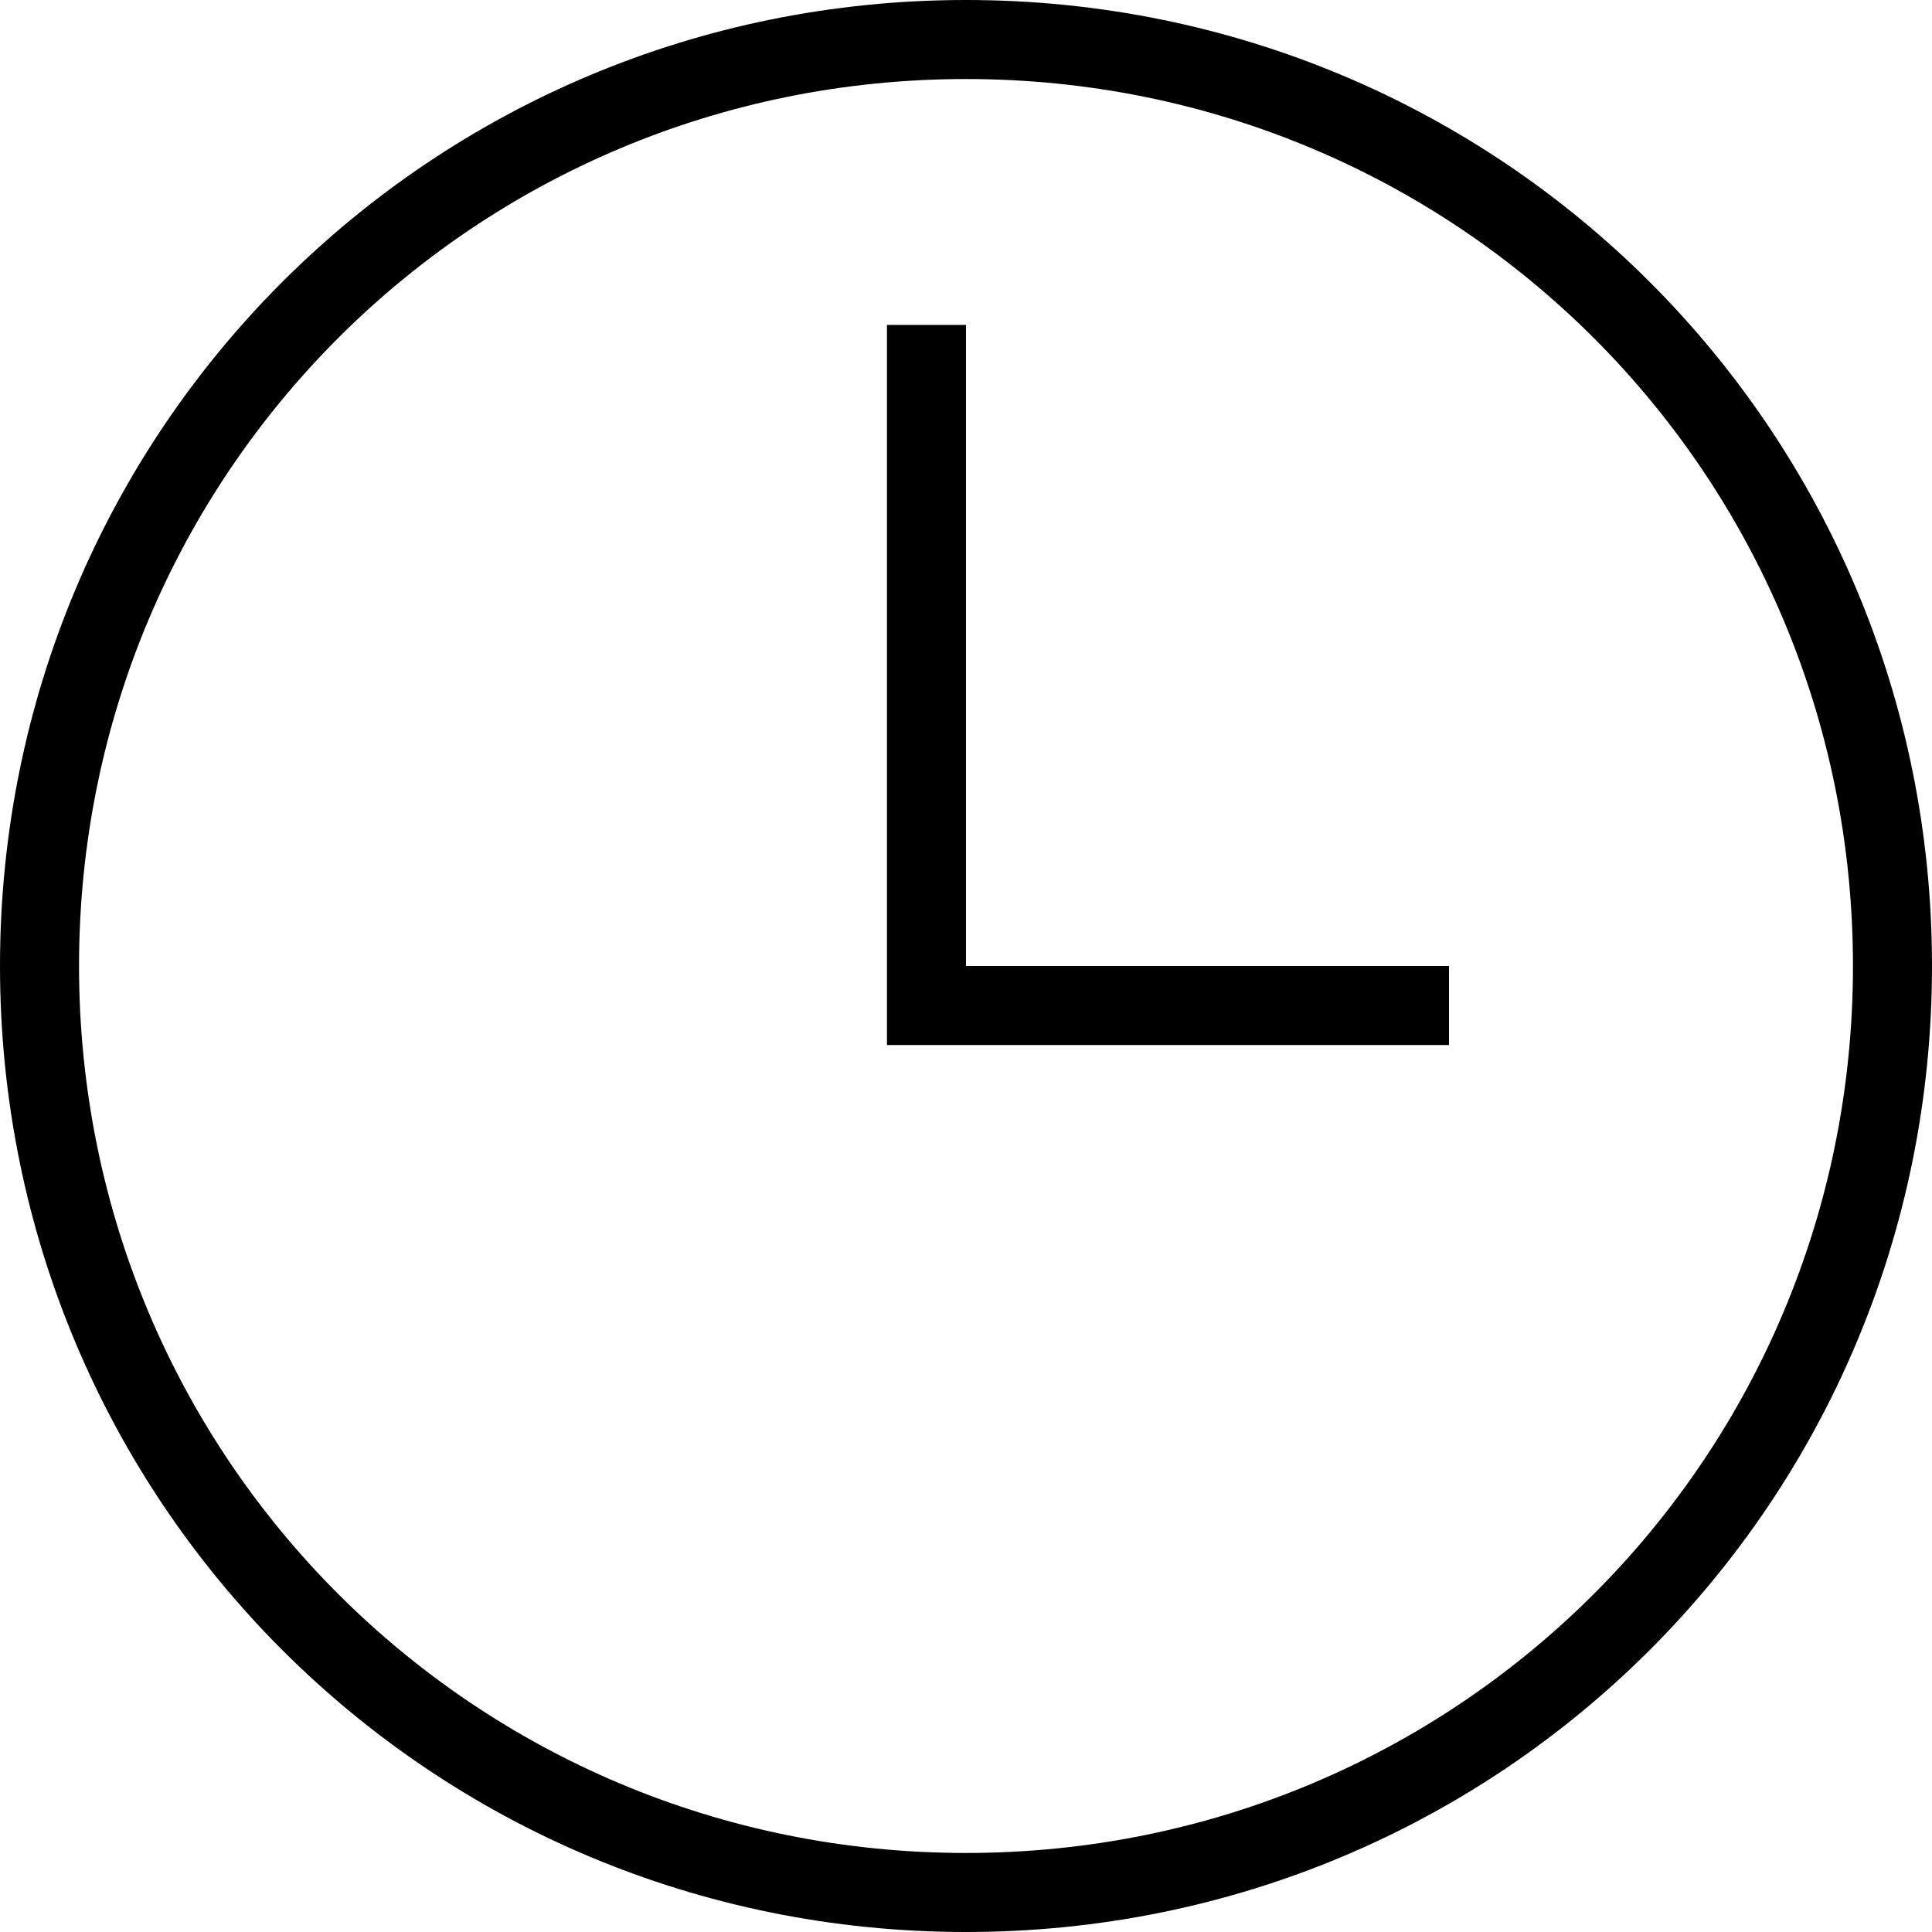 <?xml version="1.0" encoding="utf-8"?>
<!-- Generator: Adobe Illustrator 24.1.2, SVG Export Plug-In . SVG Version: 6.00 Build 0)  -->
<svg version="1.1" id="Layer_1" xmlns="http://www.w3.org/2000/svg" xmlns:xlink="http://www.w3.org/1999/xlink" x="0px" y="0px"
	 viewBox="0 0 22 22" style="enable-background:new 0 0 22 22;" xml:space="preserve">
<style type="text/css">
	.st0{fill-rule:evenodd;clip-rule:evenodd;}
</style>
<path class="st0" d="M11,0c6.1,0,11,4.9,11,11s-4.9,11-11,11S0,17.1,0,11C0,4.9,4.9,0,11,0z M11,0.9c5.6,0,10.1,4.5,10.1,10.1
	S16.6,21.1,11,21.1S0.9,16.6,0.9,11l0,0C0.9,5.4,5.4,0.9,11,0.9z M11,11h5.5v0.9h-6.4V3.7H11V11z"/>
</svg>
